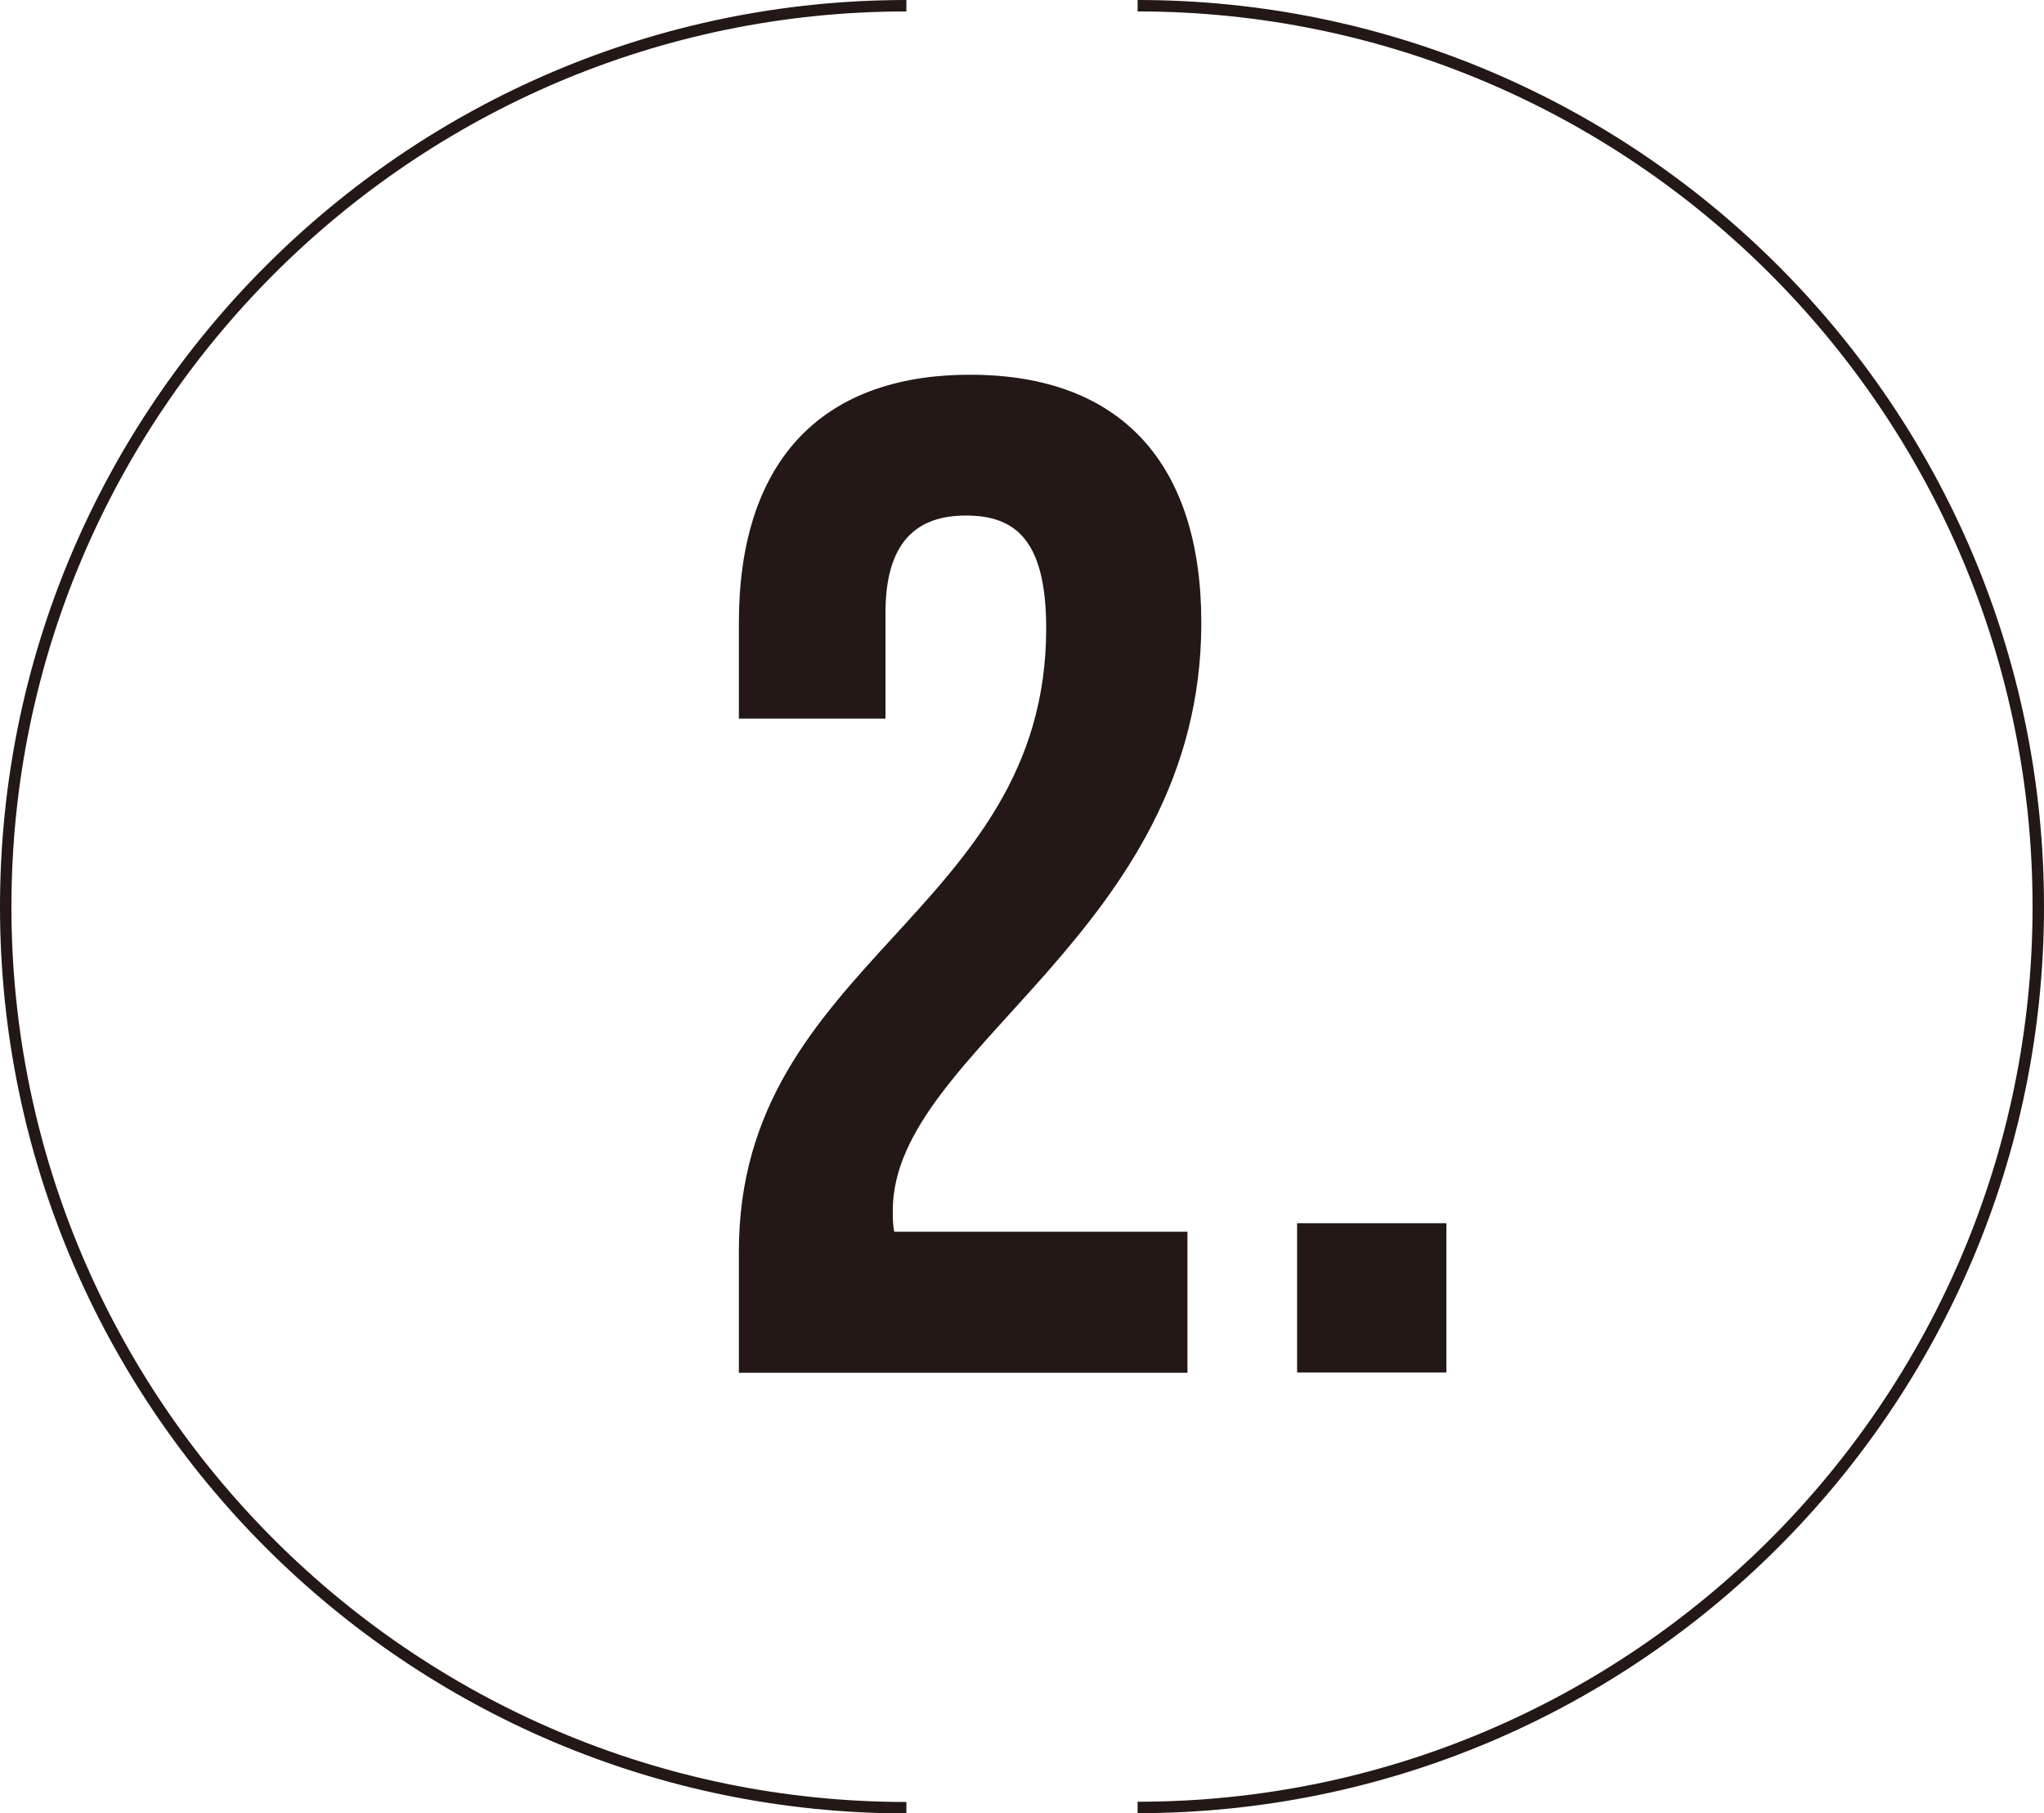 <?xml version="1.0" encoding="UTF-8"?><svg id="_レイヤー_2" xmlns="http://www.w3.org/2000/svg" viewBox="0 0 84.07 74.57"><defs><style>.cls-1{fill:#231815;}</style></defs><g id="_レイヤー_1-2"><g><path class="cls-1" d="M0,37.29c0,20.56,16.72,37.28,37.28,37.28v-.47C16.99,74.1,.47,57.58,.47,37.29S16.99,.47,37.28,.47V0C16.72,0,0,16.73,0,37.29"/><path class="cls-1" d="M46.79,0V.47c20.3,0,36.81,16.52,36.81,36.81s-16.51,36.81-36.81,36.81v.47c20.56,0,37.28-16.72,37.28-37.28S67.35,0,46.79,0"/><g><path class="cls-1" d="M39.72,21.2c-2.03,0-3.3,1.1-3.3,4v4.35h-6.03v-3.94c0-6.49,3.25-10.2,9.51-10.2s9.51,3.71,9.51,10.2c0,12.75-12.69,17.51-12.69,24.17,0,.29,0,.58,.06,.87h12.06v5.8H30.39v-4.99c0-11.94,12.64-13.91,12.64-25.62,0-3.65-1.28-4.64-3.3-4.64Z"/><path class="cls-1" d="M59.49,50.3v6.14h-6.14v-6.14h6.14Z"/></g></g></g></svg>